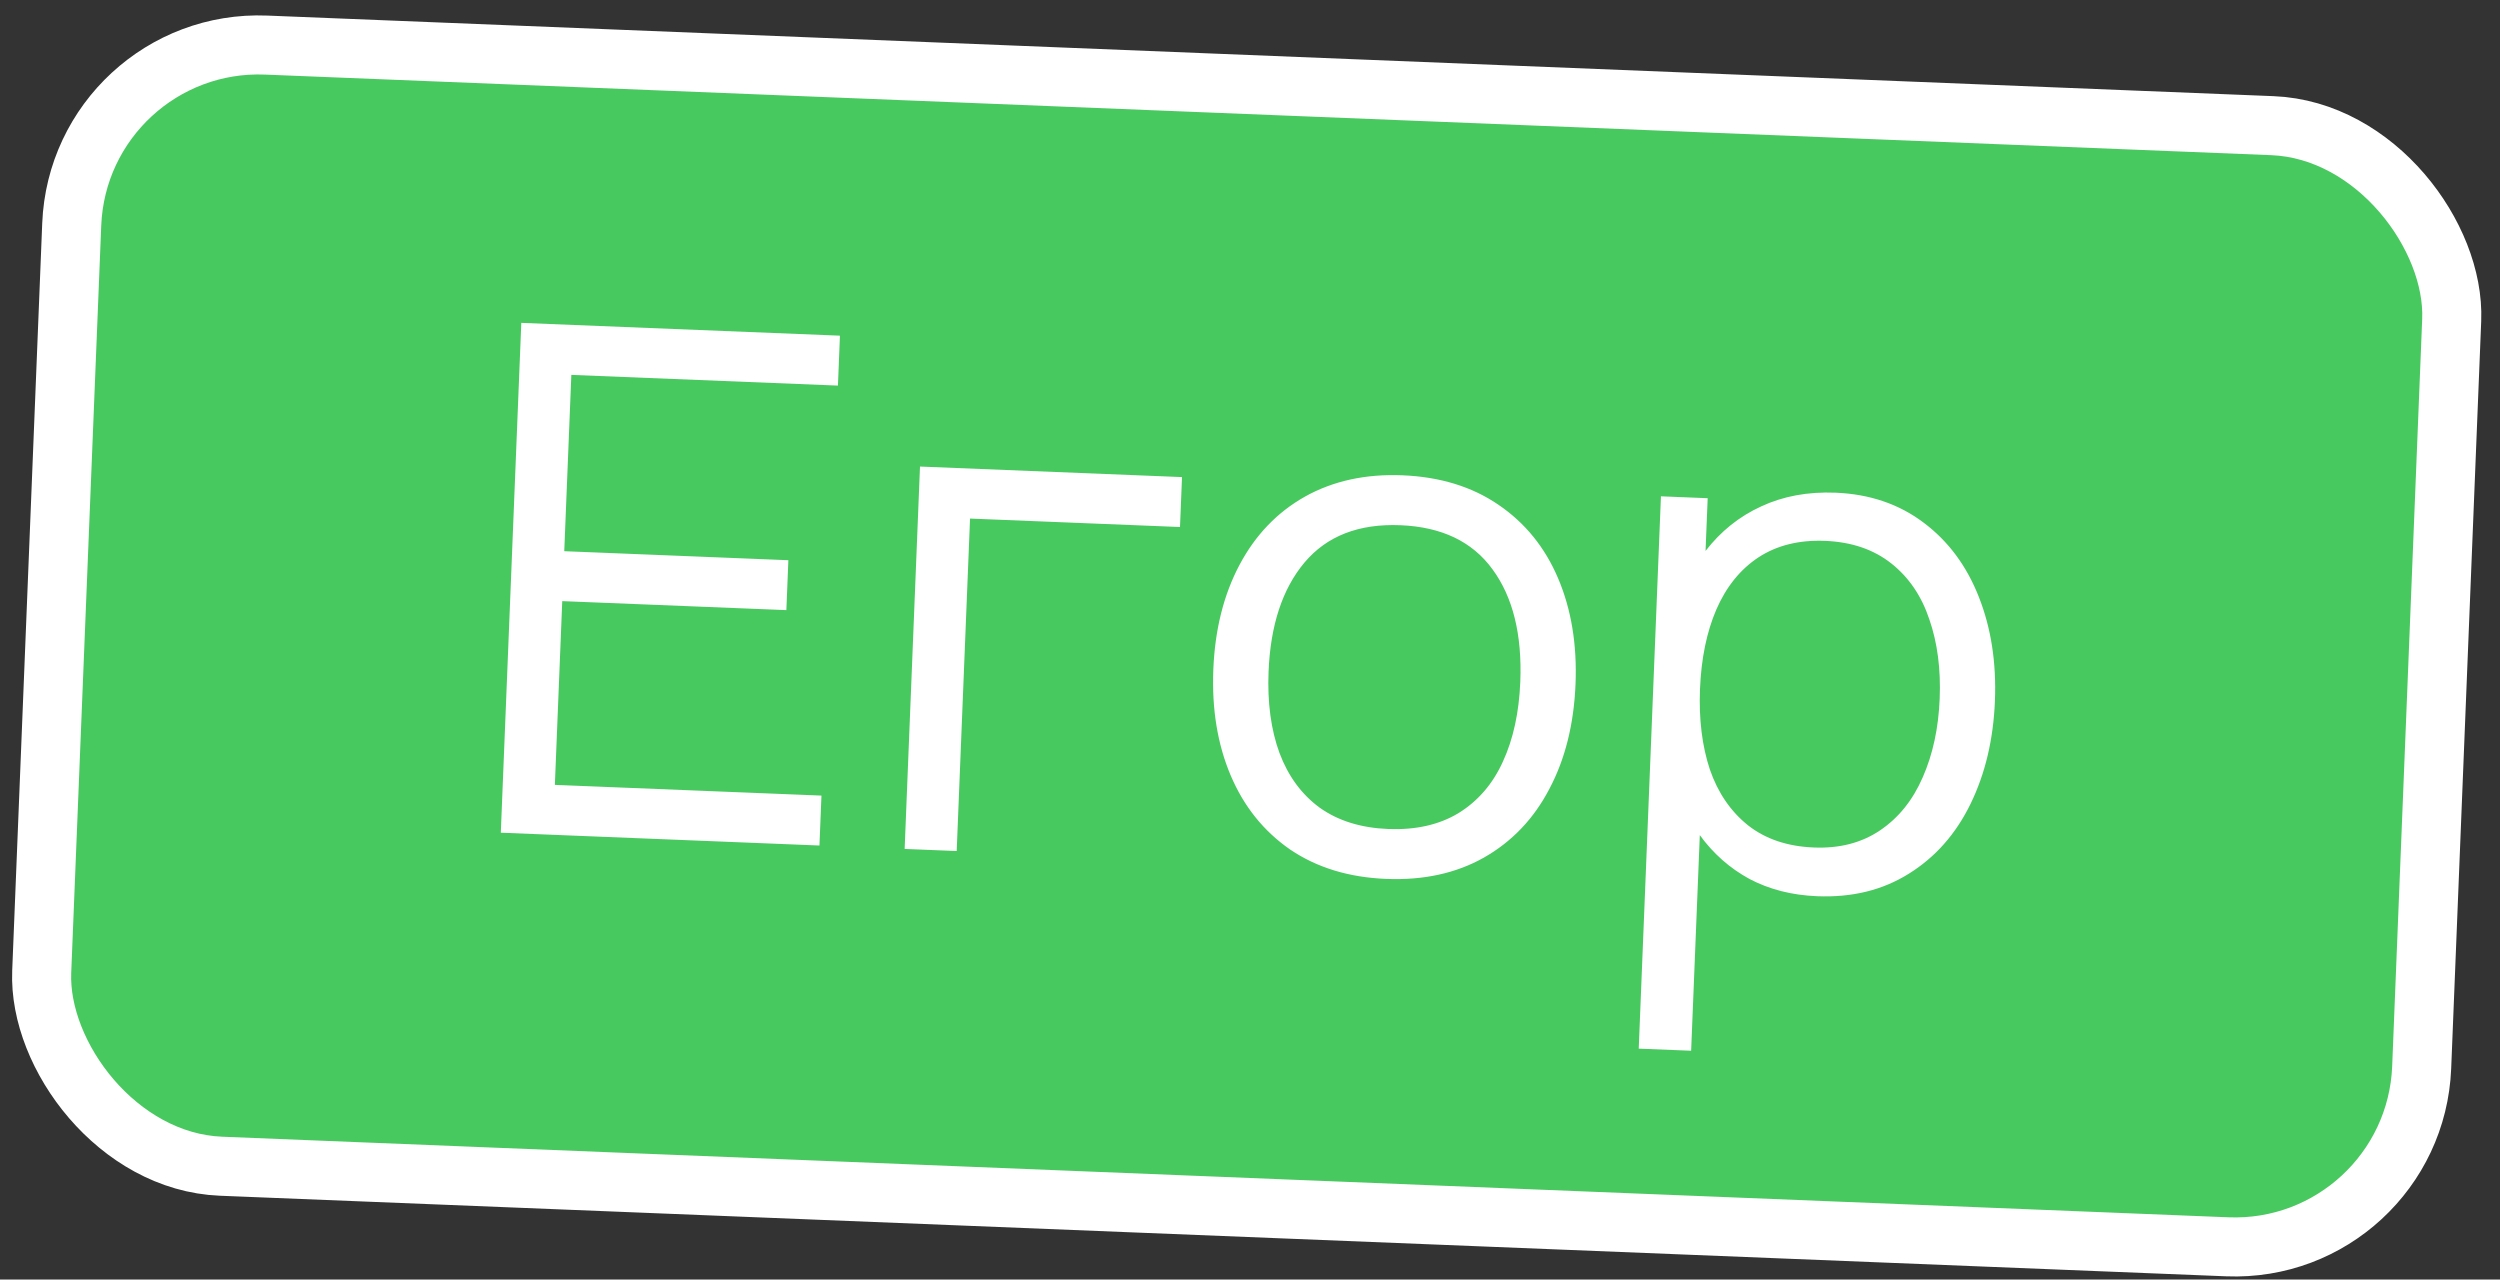 <?xml version="1.0" encoding="UTF-8"?> <svg xmlns="http://www.w3.org/2000/svg" width="127" height="65" viewBox="0 0 127 65" fill="none"><rect x="0" y="0" width="127" height="65" fill="#333333" stroke="none"/> <rect x="4.025" y="1.909" width="121" height="57" rx="9.5" transform="rotate(2.3 4.025 1.909)" fill="#48C95F"></rect> <path d="M41.628 42.952L25.441 42.301L26.482 16.402L42.669 17.052L42.567 19.588L29.024 19.044L28.664 28.001L40.049 28.459L39.947 30.994L28.562 30.537L28.187 39.872L41.73 40.416L41.628 42.952ZM48.6 43.232L45.956 43.126L46.736 23.701L60.046 24.236L59.944 26.772L49.278 26.343L48.6 43.232ZM70.415 44.648C68.521 44.572 66.896 44.075 65.539 43.156C64.196 42.225 63.189 40.971 62.52 39.395C61.851 37.819 61.556 36.024 61.637 34.01C61.719 31.983 62.162 30.212 62.968 28.695C63.773 27.178 64.883 26.021 66.296 25.226C67.721 24.43 69.369 24.07 71.239 24.145C73.146 24.222 74.771 24.719 76.115 25.638C77.471 26.557 78.484 27.805 79.153 29.381C79.823 30.957 80.117 32.746 80.037 34.749C79.955 36.787 79.511 38.565 78.705 40.082C77.912 41.599 76.802 42.761 75.377 43.569C73.964 44.365 72.31 44.725 70.415 44.648ZM70.517 42.113C71.92 42.169 73.114 41.899 74.099 41.302C75.084 40.693 75.834 39.822 76.347 38.69C76.874 37.546 77.168 36.195 77.231 34.636C77.327 32.238 76.857 30.334 75.821 28.923C74.797 27.513 73.236 26.765 71.137 26.681C69.027 26.596 67.404 27.228 66.269 28.575C65.147 29.911 64.538 31.76 64.443 34.122C64.38 35.693 64.565 37.07 64.998 38.252C65.443 39.435 66.126 40.363 67.048 41.036C67.982 41.698 69.138 42.057 70.517 42.113ZM93.246 25.029C94.973 25.099 96.46 25.603 97.707 26.541C98.966 27.481 99.906 28.743 100.527 30.33C101.148 31.904 101.42 33.662 101.342 35.605C101.264 37.559 100.851 39.302 100.105 40.833C99.359 42.364 98.315 43.547 96.972 44.382C95.642 45.218 94.089 45.599 92.314 45.528C91.031 45.477 89.884 45.184 88.873 44.651C87.874 44.107 87.033 43.364 86.35 42.424L85.91 53.377L83.248 53.271L84.376 25.213L86.75 25.309L86.642 27.988C87.415 26.987 88.358 26.232 89.471 25.724C90.585 25.204 91.843 24.973 93.246 25.029ZM92.144 43.053C93.451 43.106 94.573 42.815 95.511 42.18C96.45 41.545 97.17 40.649 97.673 39.492C98.188 38.324 98.476 36.991 98.536 35.492C98.597 33.993 98.422 32.653 98.013 31.472C97.617 30.279 96.971 29.328 96.074 28.619C95.178 27.911 94.058 27.53 92.715 27.476C91.397 27.423 90.268 27.702 89.331 28.313C88.406 28.924 87.692 29.808 87.189 30.965C86.698 32.11 86.422 33.456 86.36 35.003C86.299 36.538 86.466 37.901 86.862 39.094C87.271 40.276 87.918 41.22 88.802 41.928C89.687 42.624 90.801 42.999 92.144 43.053Z" fill="white"></path> <rect x="4.025" y="1.909" width="121" height="57" rx="9.5" transform="rotate(2.3 4.025 1.909)" stroke="white" stroke-width="3"></rect> </svg> 